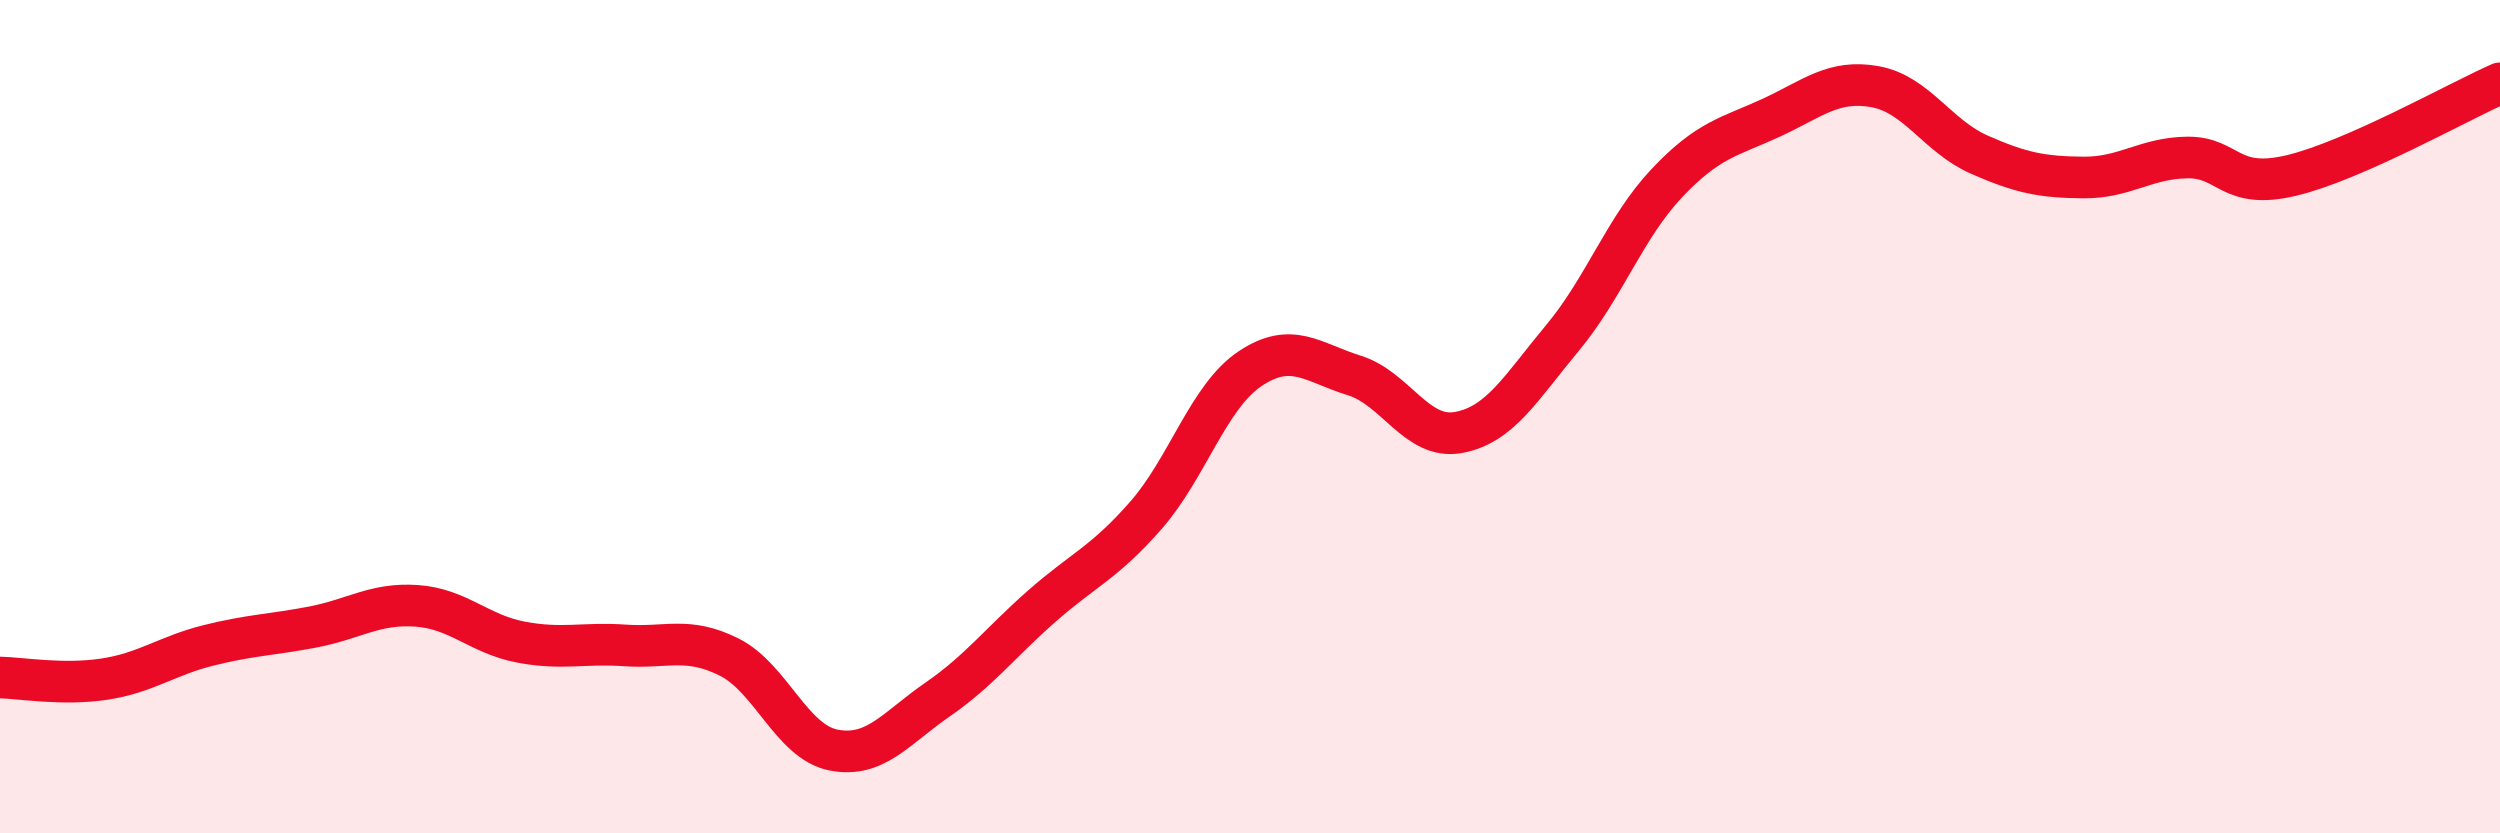 
    <svg width="60" height="20" viewBox="0 0 60 20" xmlns="http://www.w3.org/2000/svg">
      <path
        d="M 0,16.26 C 0.5,16.27 1.5,16.45 2.5,16.3 C 3.5,16.15 4,15.74 5,15.49 C 6,15.24 6.5,15.24 7.5,15.05 C 8.5,14.86 9,14.47 10,14.54 C 11,14.61 11.5,15.22 12.5,15.41 C 13.5,15.6 14,15.42 15,15.49 C 16,15.56 16.5,15.27 17.5,15.77 C 18.5,16.27 19,17.8 20,18 C 21,18.2 21.5,17.48 22.5,16.79 C 23.5,16.1 24,15.43 25,14.55 C 26,13.67 26.5,13.51 27.5,12.37 C 28.5,11.23 29,9.52 30,8.85 C 31,8.18 31.5,8.7 32.5,9.01 C 33.5,9.32 34,10.56 35,10.38 C 36,10.2 36.5,9.31 37.5,8.11 C 38.5,6.91 39,5.46 40,4.4 C 41,3.34 41.5,3.29 42.5,2.83 C 43.5,2.37 44,1.9 45,2.08 C 46,2.26 46.5,3.27 47.5,3.71 C 48.5,4.15 49,4.25 50,4.26 C 51,4.27 51.5,3.79 52.5,3.78 C 53.5,3.77 53.5,4.57 55,4.21 C 56.5,3.85 59,2.44 60,2L60 20L0 20Z"
        fill="#EB0A25"
        opacity="0.1"
        stroke-linecap="round"
        stroke-linejoin="round"
      />
      <path
        d="M 0,16.26 C 0.5,16.27 1.5,16.45 2.5,16.3 C 3.5,16.15 4,15.74 5,15.49 C 6,15.24 6.5,15.24 7.5,15.05 C 8.5,14.86 9,14.47 10,14.54 C 11,14.61 11.5,15.22 12.5,15.41 C 13.5,15.6 14,15.42 15,15.49 C 16,15.56 16.5,15.27 17.5,15.77 C 18.5,16.27 19,17.8 20,18 C 21,18.2 21.5,17.48 22.5,16.79 C 23.5,16.1 24,15.43 25,14.55 C 26,13.67 26.5,13.51 27.5,12.37 C 28.5,11.23 29,9.52 30,8.85 C 31,8.18 31.5,8.7 32.5,9.01 C 33.5,9.32 34,10.56 35,10.38 C 36,10.2 36.5,9.31 37.5,8.11 C 38.5,6.91 39,5.46 40,4.4 C 41,3.34 41.5,3.29 42.5,2.83 C 43.5,2.37 44,1.9 45,2.08 C 46,2.26 46.5,3.27 47.5,3.71 C 48.5,4.15 49,4.25 50,4.26 C 51,4.27 51.5,3.79 52.5,3.78 C 53.5,3.77 53.5,4.57 55,4.21 C 56.5,3.85 59,2.44 60,2"
        stroke="#EB0A25"
        stroke-width="1"
        fill="none"
        stroke-linecap="round"
        stroke-linejoin="round"
      />
    </svg>
  